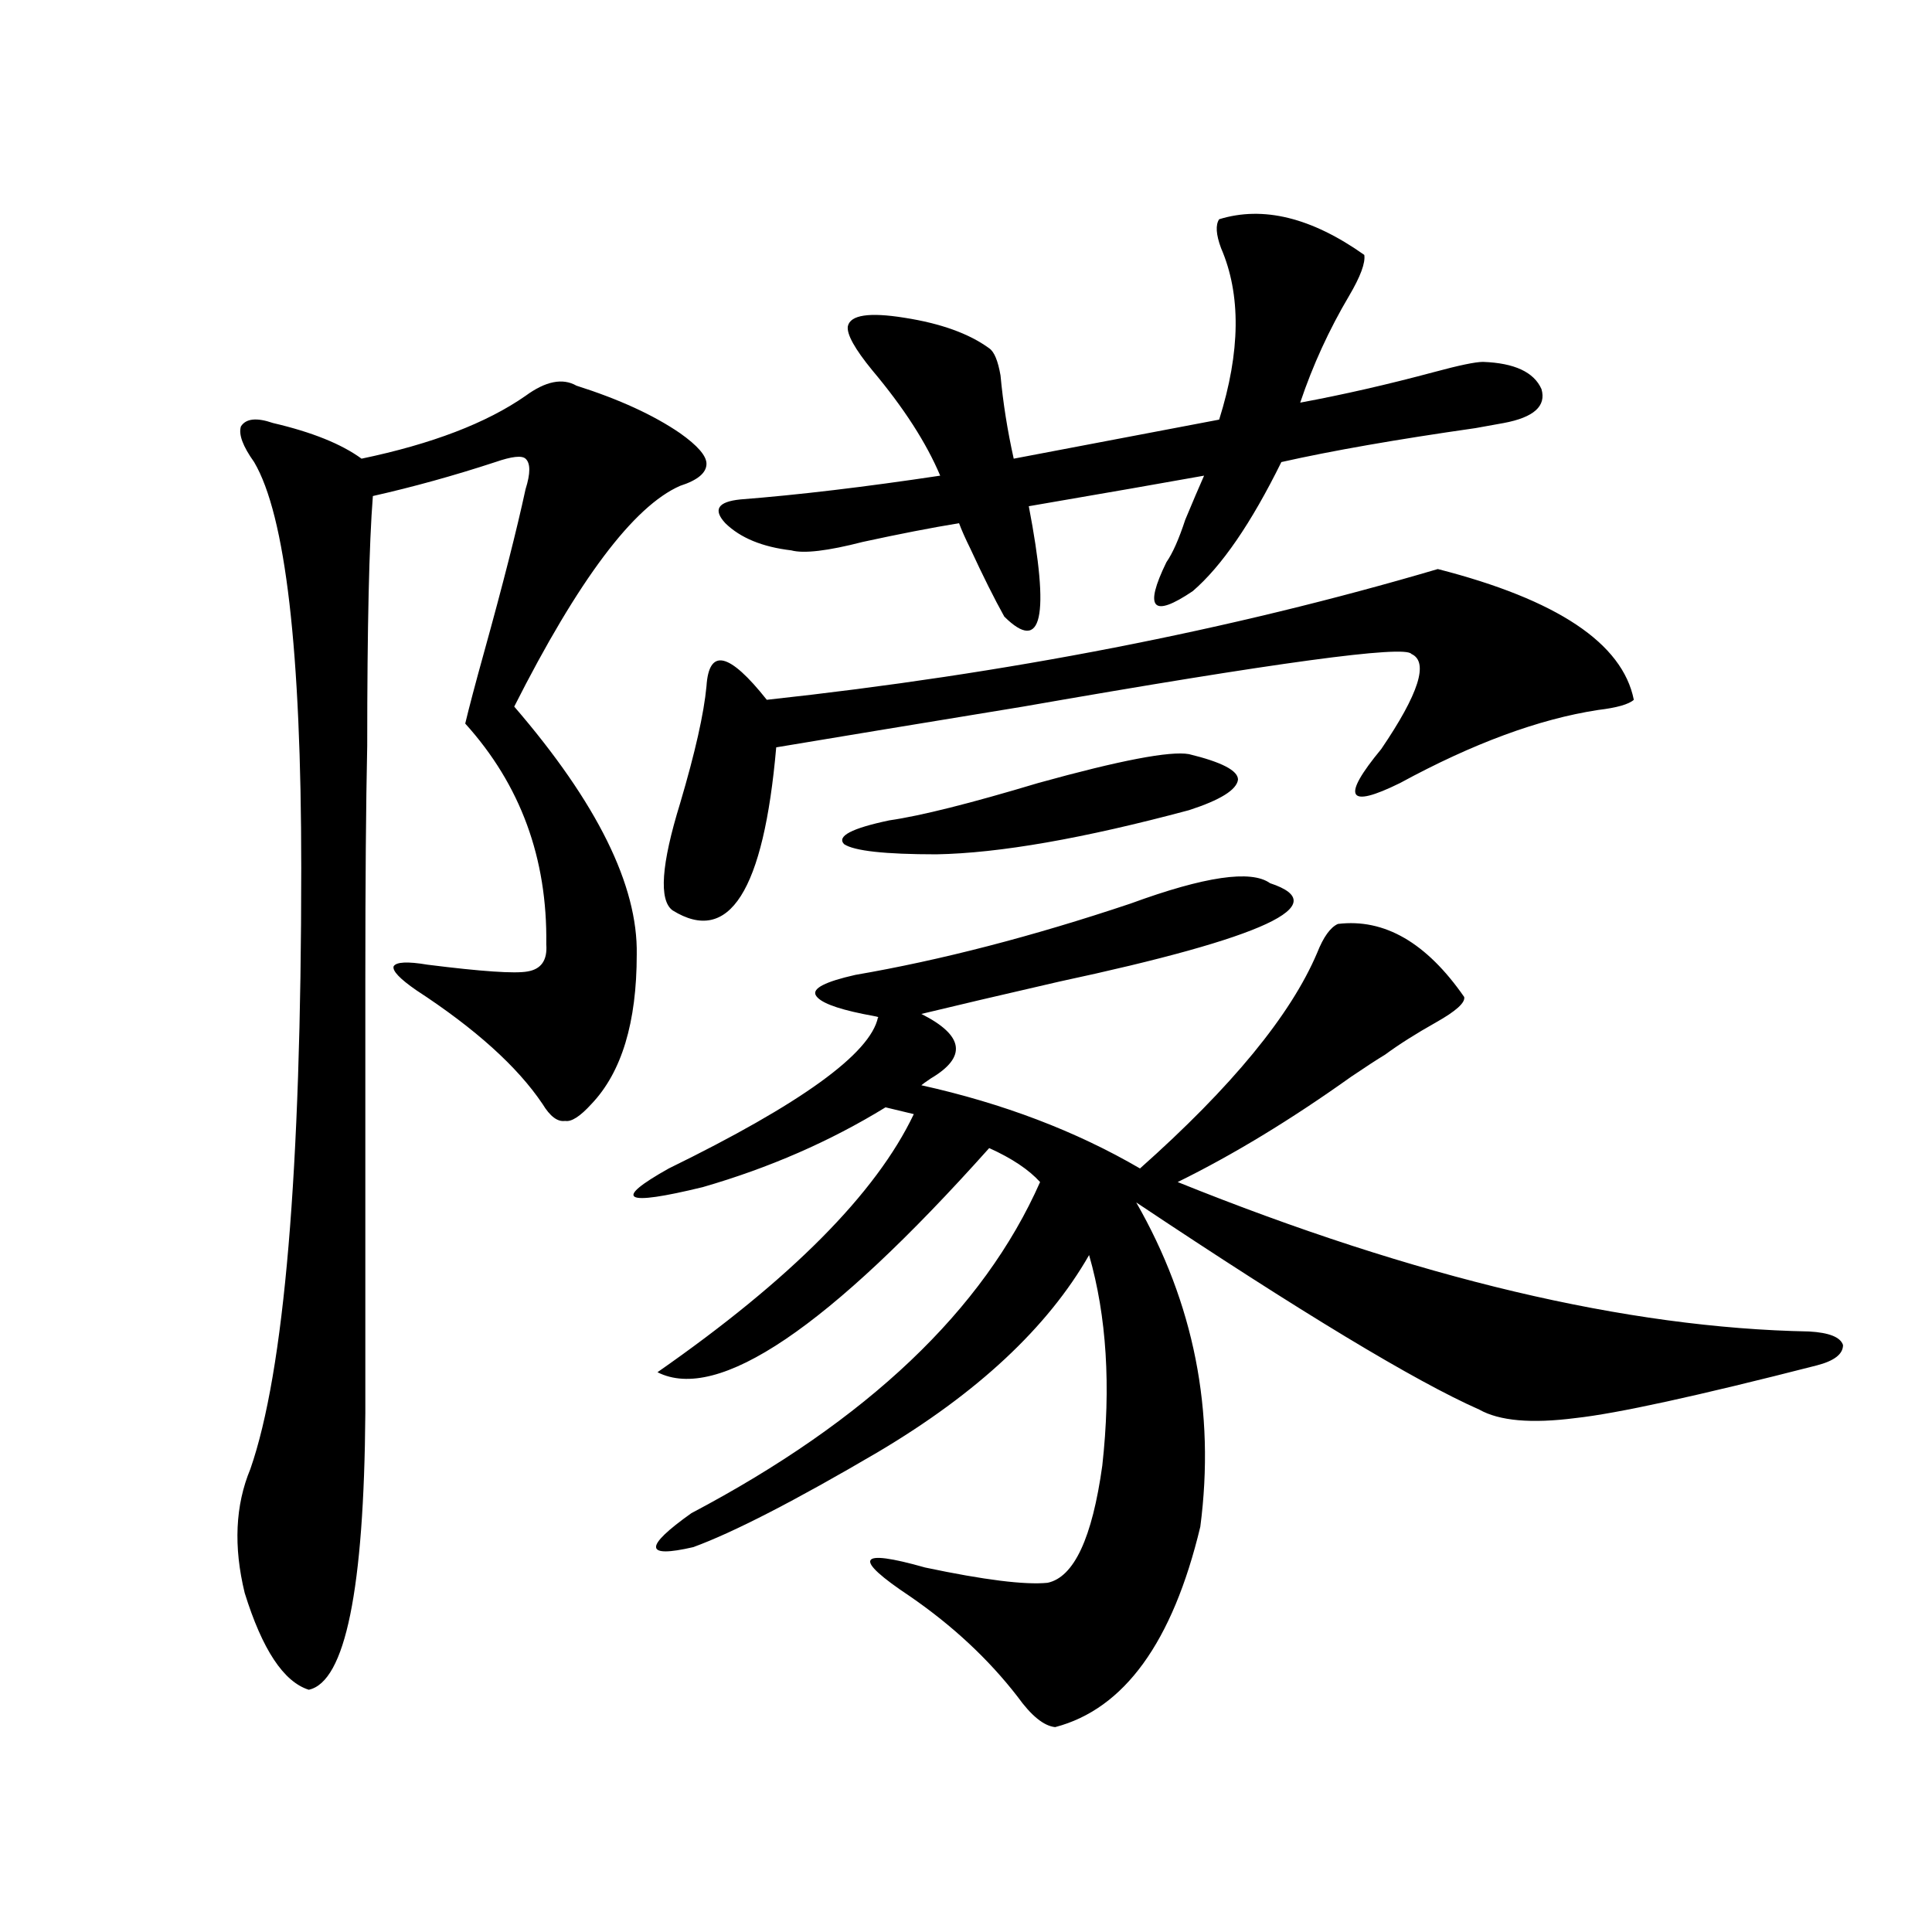 <?xml version="1.0" encoding="utf-8"?>
<!-- Generator: Adobe Illustrator 16.0.0, SVG Export Plug-In . SVG Version: 6.00 Build 0)  -->
<!DOCTYPE svg PUBLIC "-//W3C//DTD SVG 1.1//EN" "http://www.w3.org/Graphics/SVG/1.1/DTD/svg11.dtd">
<svg version="1.1" id="图层_1" xmlns="http://www.w3.org/2000/svg" xmlns:xlink="http://www.w3.org/1999/xlink" x="0px" y="0px"
	 width="1000px" height="1000px" viewBox="0 0 1000 1000" enable-background="new 0 0 1000 1000" xml:space="preserve">
<path d="M272.018,204.891c10.396-7.608,19.177-9.366,26.341-5.273c22.104,7.031,39.999,15.243,53.657,24.609
	c9.101,6.454,13.658,11.728,13.658,15.82c0,4.696-4.558,8.501-13.658,11.426c-24.069,10.547-52.682,48.642-85.852,114.258
	c42.926,49.81,64.054,92.587,63.413,128.32c0,35.156-7.805,60.946-23.414,77.344c-5.854,6.454-10.411,9.38-13.658,8.789
	c-3.902,0.591-7.805-2.335-11.707-8.789c-13.018-19.336-34.801-38.96-65.364-58.887c-8.46-5.851-12.362-9.956-11.707-12.305
	c1.296-2.335,7.149-2.637,17.561-0.879c27.957,3.516,45.197,4.696,51.706,3.516c7.149-1.167,10.396-5.851,9.756-14.063
	c0.641-44.522-13.338-82.617-41.95-114.258c1.951-8.198,5.198-20.503,9.756-36.914c9.756-35.156,16.905-63.281,21.463-84.375
	c2.592-8.198,2.592-13.472,0-15.82c-1.951-1.758-7.164-1.167-15.609,1.758c-21.463,7.031-42.605,12.896-63.413,17.578
	c-1.951,24.609-2.927,67.676-2.927,129.199c-0.655,30.474-0.976,70.614-0.976,120.41c0,39.263,0,114.258,0,225
	c-0.655,91.406-10.411,139.155-29.268,143.262c-13.018-4.106-24.069-20.806-33.17-50.098c-5.854-24.019-4.878-45.401,2.927-64.16
	c17.561-50.386,26.341-154.097,26.341-311.133c0-112.5-8.14-182.511-24.39-210.059c-5.854-8.198-8.14-14.351-6.829-18.457
	c2.592-4.093,8.125-4.683,16.585-1.758c20.152,4.696,35.441,10.849,45.853,18.457C223.559,229.802,251.851,218.953,272.018,204.891z
	 M657.374,457.137c33.811,11.138-2.606,28.125-109.266,50.977c-30.578,7.031-54.313,12.606-71.218,16.699
	c22.104,11.138,23.734,22.274,4.878,33.398c-2.606,1.758-4.237,2.938-4.878,3.516c42.271,9.38,79.998,23.73,113.168,43.066
	c47.469-42.188,78.047-79.39,91.705-111.621c3.247-8.198,6.829-13.184,10.731-14.941c24.055-2.925,45.853,9.668,65.364,37.793
	c0.641,2.938-4.237,7.333-14.634,13.184c-10.411,5.864-19.191,11.426-26.341,16.699c-3.902,2.349-9.756,6.152-17.561,11.426
	c-31.219,22.274-61.142,40.43-89.754,54.492c123.564,49.81,232.51,75.586,326.821,77.344c10.396,0.591,16.25,2.938,17.561,7.031
	c0,4.696-4.558,8.212-13.658,10.547c-61.797,15.82-103.412,24.911-124.875,27.246c-22.773,2.938-39.358,1.47-49.755-4.395
	c-33.17-14.64-92.36-50.386-177.557-107.227c29.908,52.157,40.975,108.105,33.17,167.871
	c-14.313,59.766-39.358,94.331-75.12,103.711c-5.854-0.591-12.362-5.864-19.512-15.82c-14.969-19.336-33.505-36.626-55.608-51.855
	c-29.923-19.913-27.316-24.897,7.805-14.941c30.563,6.454,51.706,9.091,63.413,7.91c13.658-2.925,23.079-23.14,28.292-60.645
	c4.543-41.007,2.271-77.344-6.829-108.984c-21.463,37.505-57.895,71.493-109.266,101.953c-42.926,25.2-74.8,41.61-95.607,49.219
	c-25.365,5.864-25.7,0-0.976-17.578c91.05-48.038,151.216-105.167,180.483-171.387c-5.854-6.44-14.634-12.305-26.341-17.578
	c-83.26,93.164-140.484,131.836-171.703,116.016c68.932-48.038,113.168-92.573,132.68-133.594l-14.634-3.516
	c-28.627,17.578-60.166,31.353-94.632,41.309c-40.975,9.97-46.828,6.743-17.561-9.668c68.291-33.398,104.388-59.464,108.29-78.223
	c1.296,0-1.311-0.577-7.805-1.758c-14.313-2.925-22.438-6.152-24.39-9.668s4.878-7.031,20.487-10.547
	c44.222-7.608,91.705-19.913,142.436-36.914C623.549,453.621,647.618,450.105,657.374,457.137z M744.201,294.539
	c61.782,15.82,95.607,38.384,101.461,67.676c-2.606,2.349-8.78,4.106-18.536,5.273c-30.578,4.696-64.724,17.29-102.437,37.793
	c-27.316,13.485-30.578,7.622-9.756-17.578c19.512-28.702,24.71-45.112,15.609-49.219c-3.262-4.683-70.242,4.395-200.971,27.246
	c-57.239,9.38-99.845,16.411-127.802,21.094c-6.509,74.419-24.39,102.544-53.657,84.375c-7.164-5.273-5.854-23.73,3.902-55.371
	c7.805-26.367,12.348-46.582,13.658-60.645c0.641-9.956,3.567-14.351,8.78-13.184c5.198,1.181,12.683,7.91,22.438,20.215
	C521.112,348.743,636.887,326.18,744.201,294.539z M631.033,113.484c22.759-7.031,47.804-0.879,75.12,18.457
	c0.641,4.106-1.951,11.138-7.805,21.094c-10.411,17.578-18.871,36.035-25.365,55.371c22.104-4.093,45.197-9.366,69.267-15.82
	c13.003-3.516,21.463-5.273,25.365-5.273c16.25,0.591,26.341,5.273,30.243,14.063c2.592,8.789-3.902,14.653-19.512,17.578
	c-3.262,0.591-8.14,1.47-14.634,2.637c-40.975,5.864-74.479,11.728-100.485,17.578c-15.609,31.641-30.898,53.915-45.853,66.797
	c-20.822,14.063-25.365,9.091-13.658-14.941c3.247-4.683,6.494-12.003,9.756-21.973c3.902-9.366,7.149-16.987,9.756-22.852
	c-19.512,3.516-49.755,8.789-90.729,15.82c11.052,57.431,6.829,76.465-12.683,57.129c-5.213-9.366-11.066-21.094-17.561-35.156
	c-2.606-5.273-4.558-9.668-5.854-13.184c-14.313,2.349-30.898,5.575-49.755,9.668c-18.216,4.696-30.578,6.152-37.072,4.395
	c-14.969-1.758-26.341-6.44-34.146-14.063c-6.509-7.031-3.902-11.124,7.805-12.305c29.908-2.335,64.389-6.44,103.412-12.305
	c-7.164-16.987-18.871-35.156-35.121-54.492c-9.115-11.124-13.338-18.745-12.683-22.852c1.296-5.851,11.052-7.319,29.268-4.395
	c18.856,2.938,33.49,8.212,43.901,15.82c2.592,1.758,4.543,6.454,5.854,14.063c1.296,14.063,3.567,28.427,6.829,43.066
	l106.339-20.215c11.052-35.156,11.372-64.737,0.976-88.77C629.402,121.395,629.082,116.423,631.033,113.484z M615.424,390.34
	c16.905,4.106,25.365,8.501,25.365,13.184c-0.655,5.273-9.115,10.547-25.365,15.82c-54.633,14.653-98.214,22.274-130.729,22.852
	c-26.676,0-42.605-1.758-47.804-5.273c-3.902-4.093,3.902-8.198,23.414-12.305c16.25-2.335,41.95-8.789,77.071-19.336
	C579.647,393.567,605.668,388.582,615.424,390.34z"/>
</svg>

